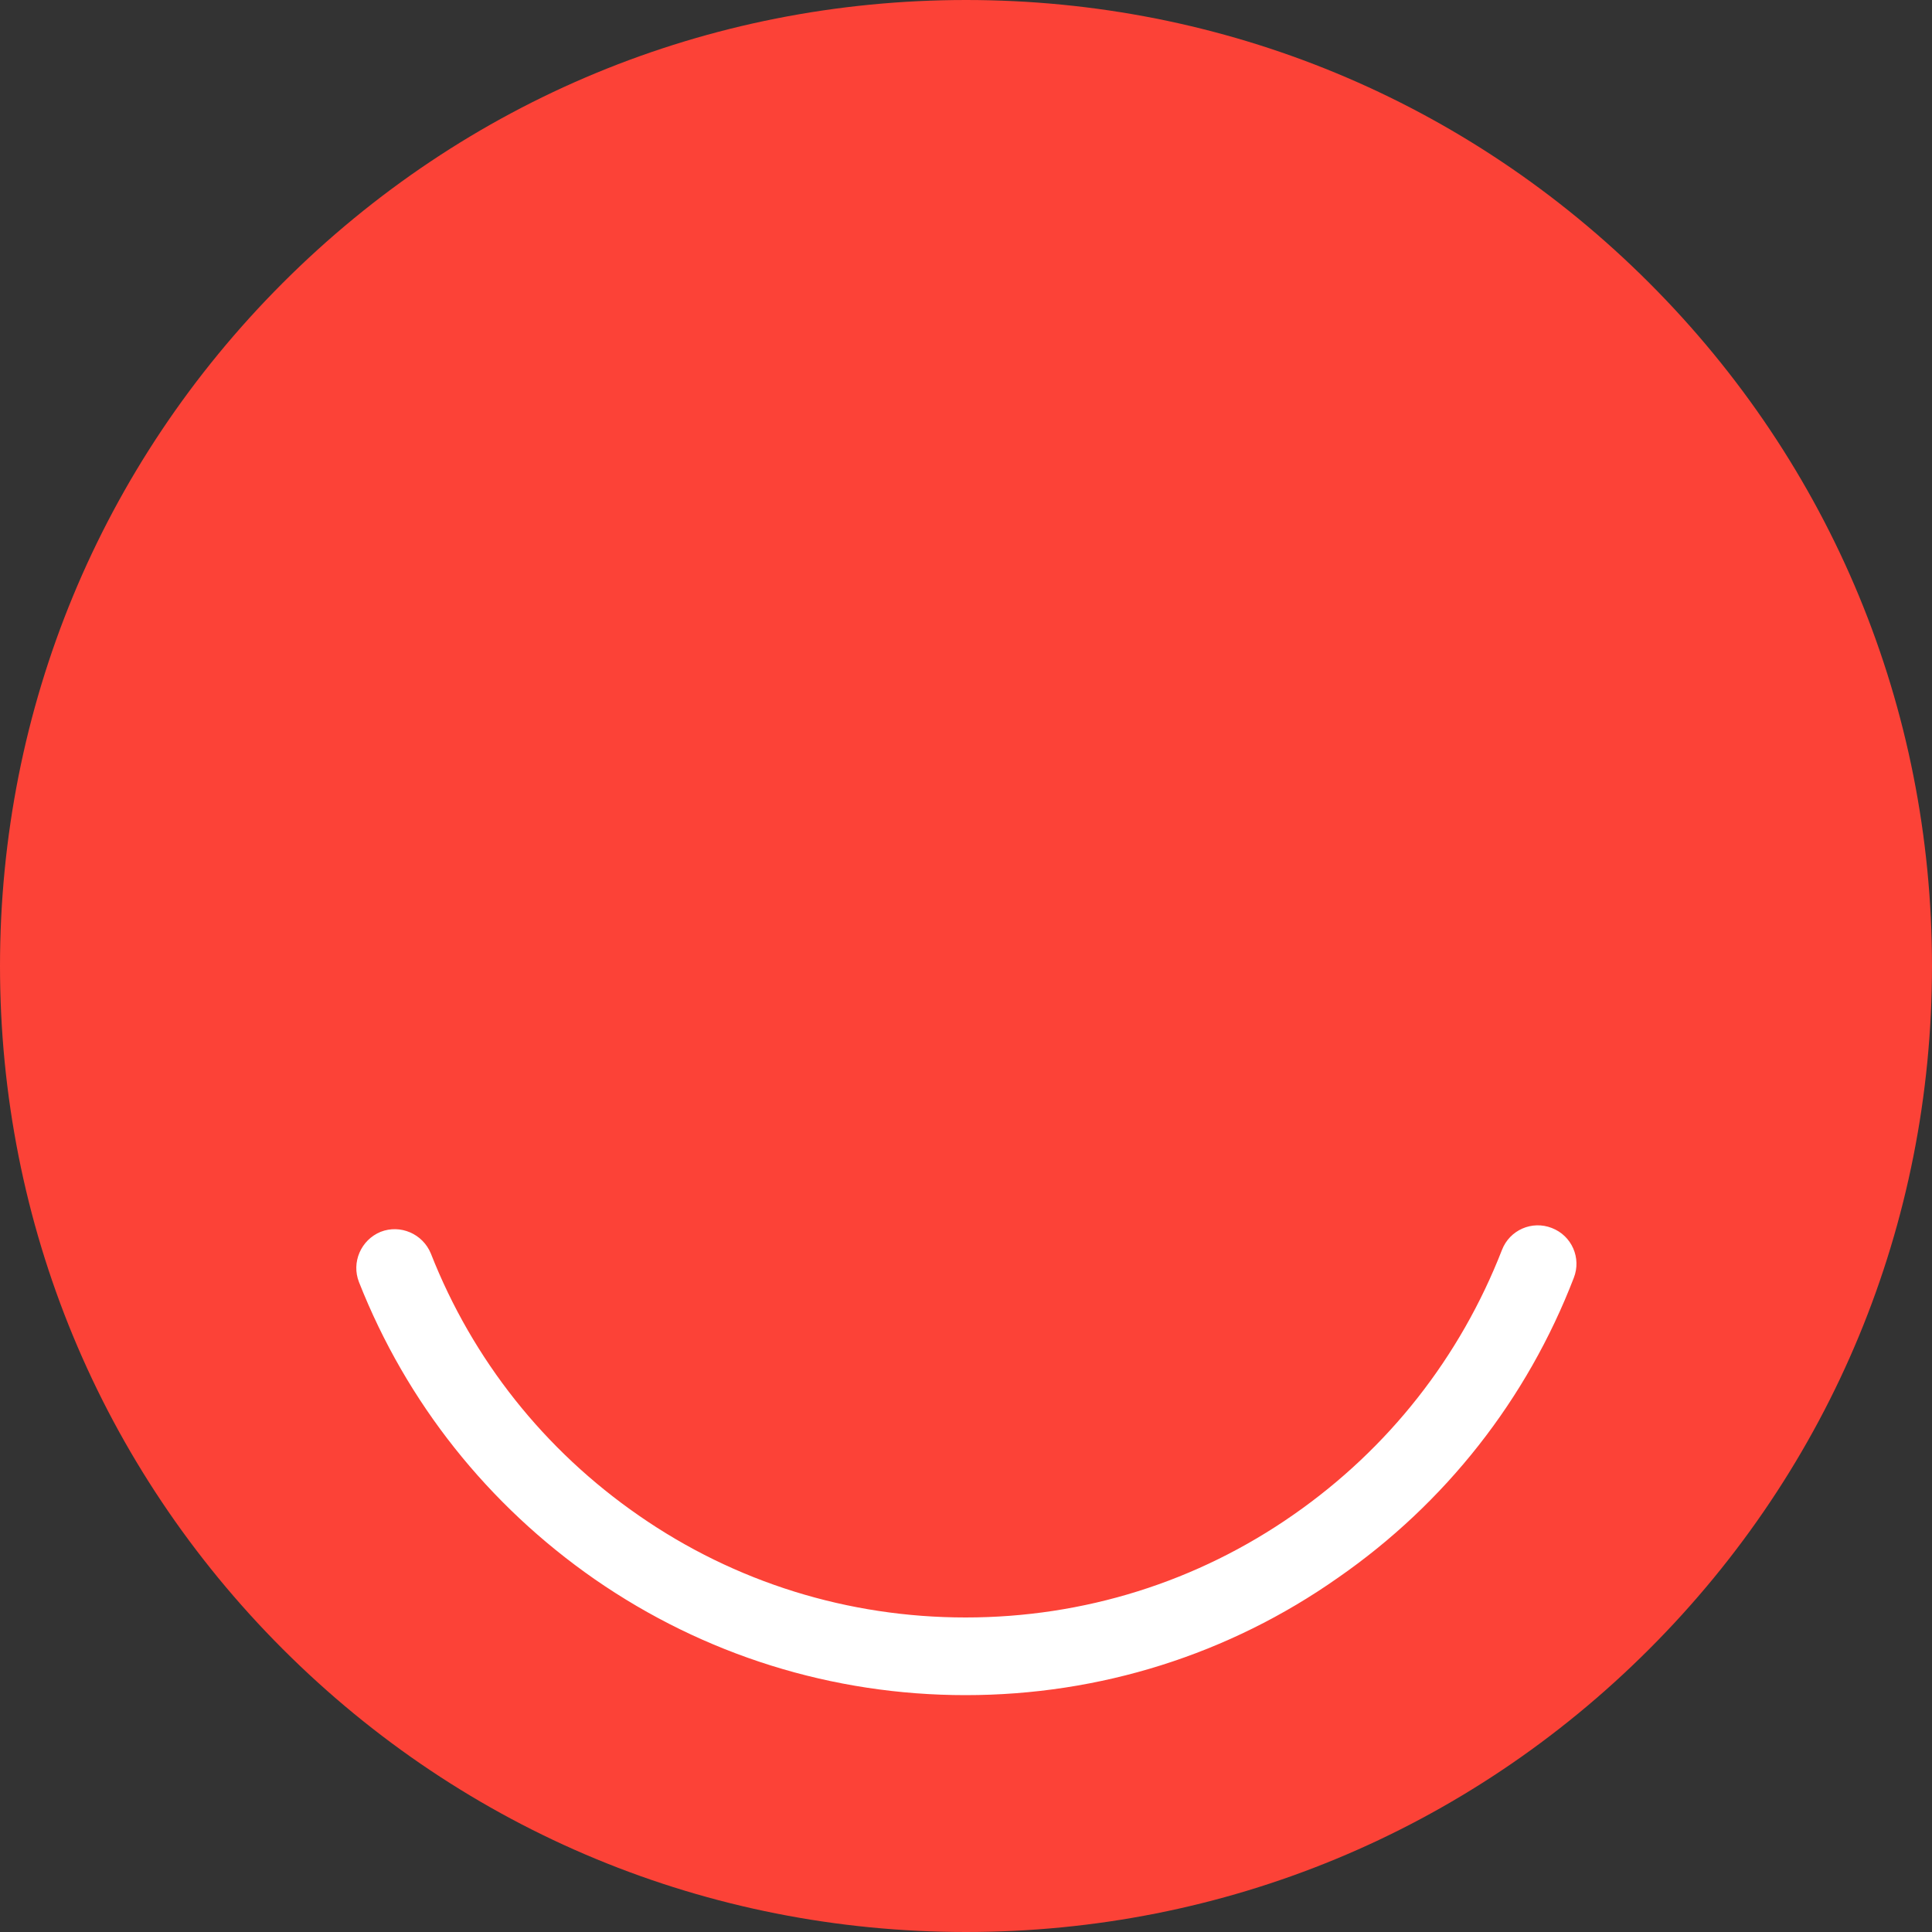 <?xml version="1.0" encoding="utf-8"?>
<!-- Generator: Adobe Illustrator 21.0.0, SVG Export Plug-In . SVG Version: 6.00 Build 0)  -->
<svg version="1.1" id="Layer_1" xmlns="http://www.w3.org/2000/svg" xmlns:xlink="http://www.w3.org/1999/xlink" x="0px" y="0px"
	 viewBox="0 0 500 500" style="enable-background:new 0 0 500 500;" xml:space="preserve">
<rect x="0" y="0" width="500" height="500" fill="#333333" stroke="none"/>
<style type="text/css">
	.st0{fill:#FFFFFF;}
	.st1{fill:#94D50A;}
	.st2{fill:#00955D;}
	.st3{fill:#FC4237;}
	.st4{fill:#FF9E19;}
	.st5{fill:#724F92;}
	.st6{fill:#BA5475;}
	.st7{fill:#00ADD8;}
	.st8{fill:#7998AC;}
</style>
<g>
	<path class="st3" d="M426.8,73.2C379.6,26,316.8,0,250,0S120.4,26,73.2,73.2S0,183.2,0,250s26,129.6,73.2,176.8S183.2,500,250,500
		s129.6-26,176.8-73.2S500,316.8,500,250S474,120.4,426.8,73.2z"/>
	<g>
		<path class="st0" d="M249.9,438.7c-34.5,0-67.7-10.4-96-30c-27.6-19.2-48.7-45.7-61-76.9c-2-5.1,0.5-10.9,5.6-13
			c5.1-2,10.9,0.5,13,5.6c10.8,27.5,29.4,50.9,53.8,67.8c24.9,17.3,54.2,26.4,84.6,26.4c30.6,0,60-9.2,85-26.7
			c24.5-17.1,43-40.7,53.8-68.4c2-5.2,7.8-7.7,12.9-5.7c5.2,2,7.7,7.8,5.7,12.9c-12.1,31.4-33.2,58.3-61,77.6
			C318,428.2,284.6,438.7,249.9,438.7z"/>
	</g>
</g>
</svg>
